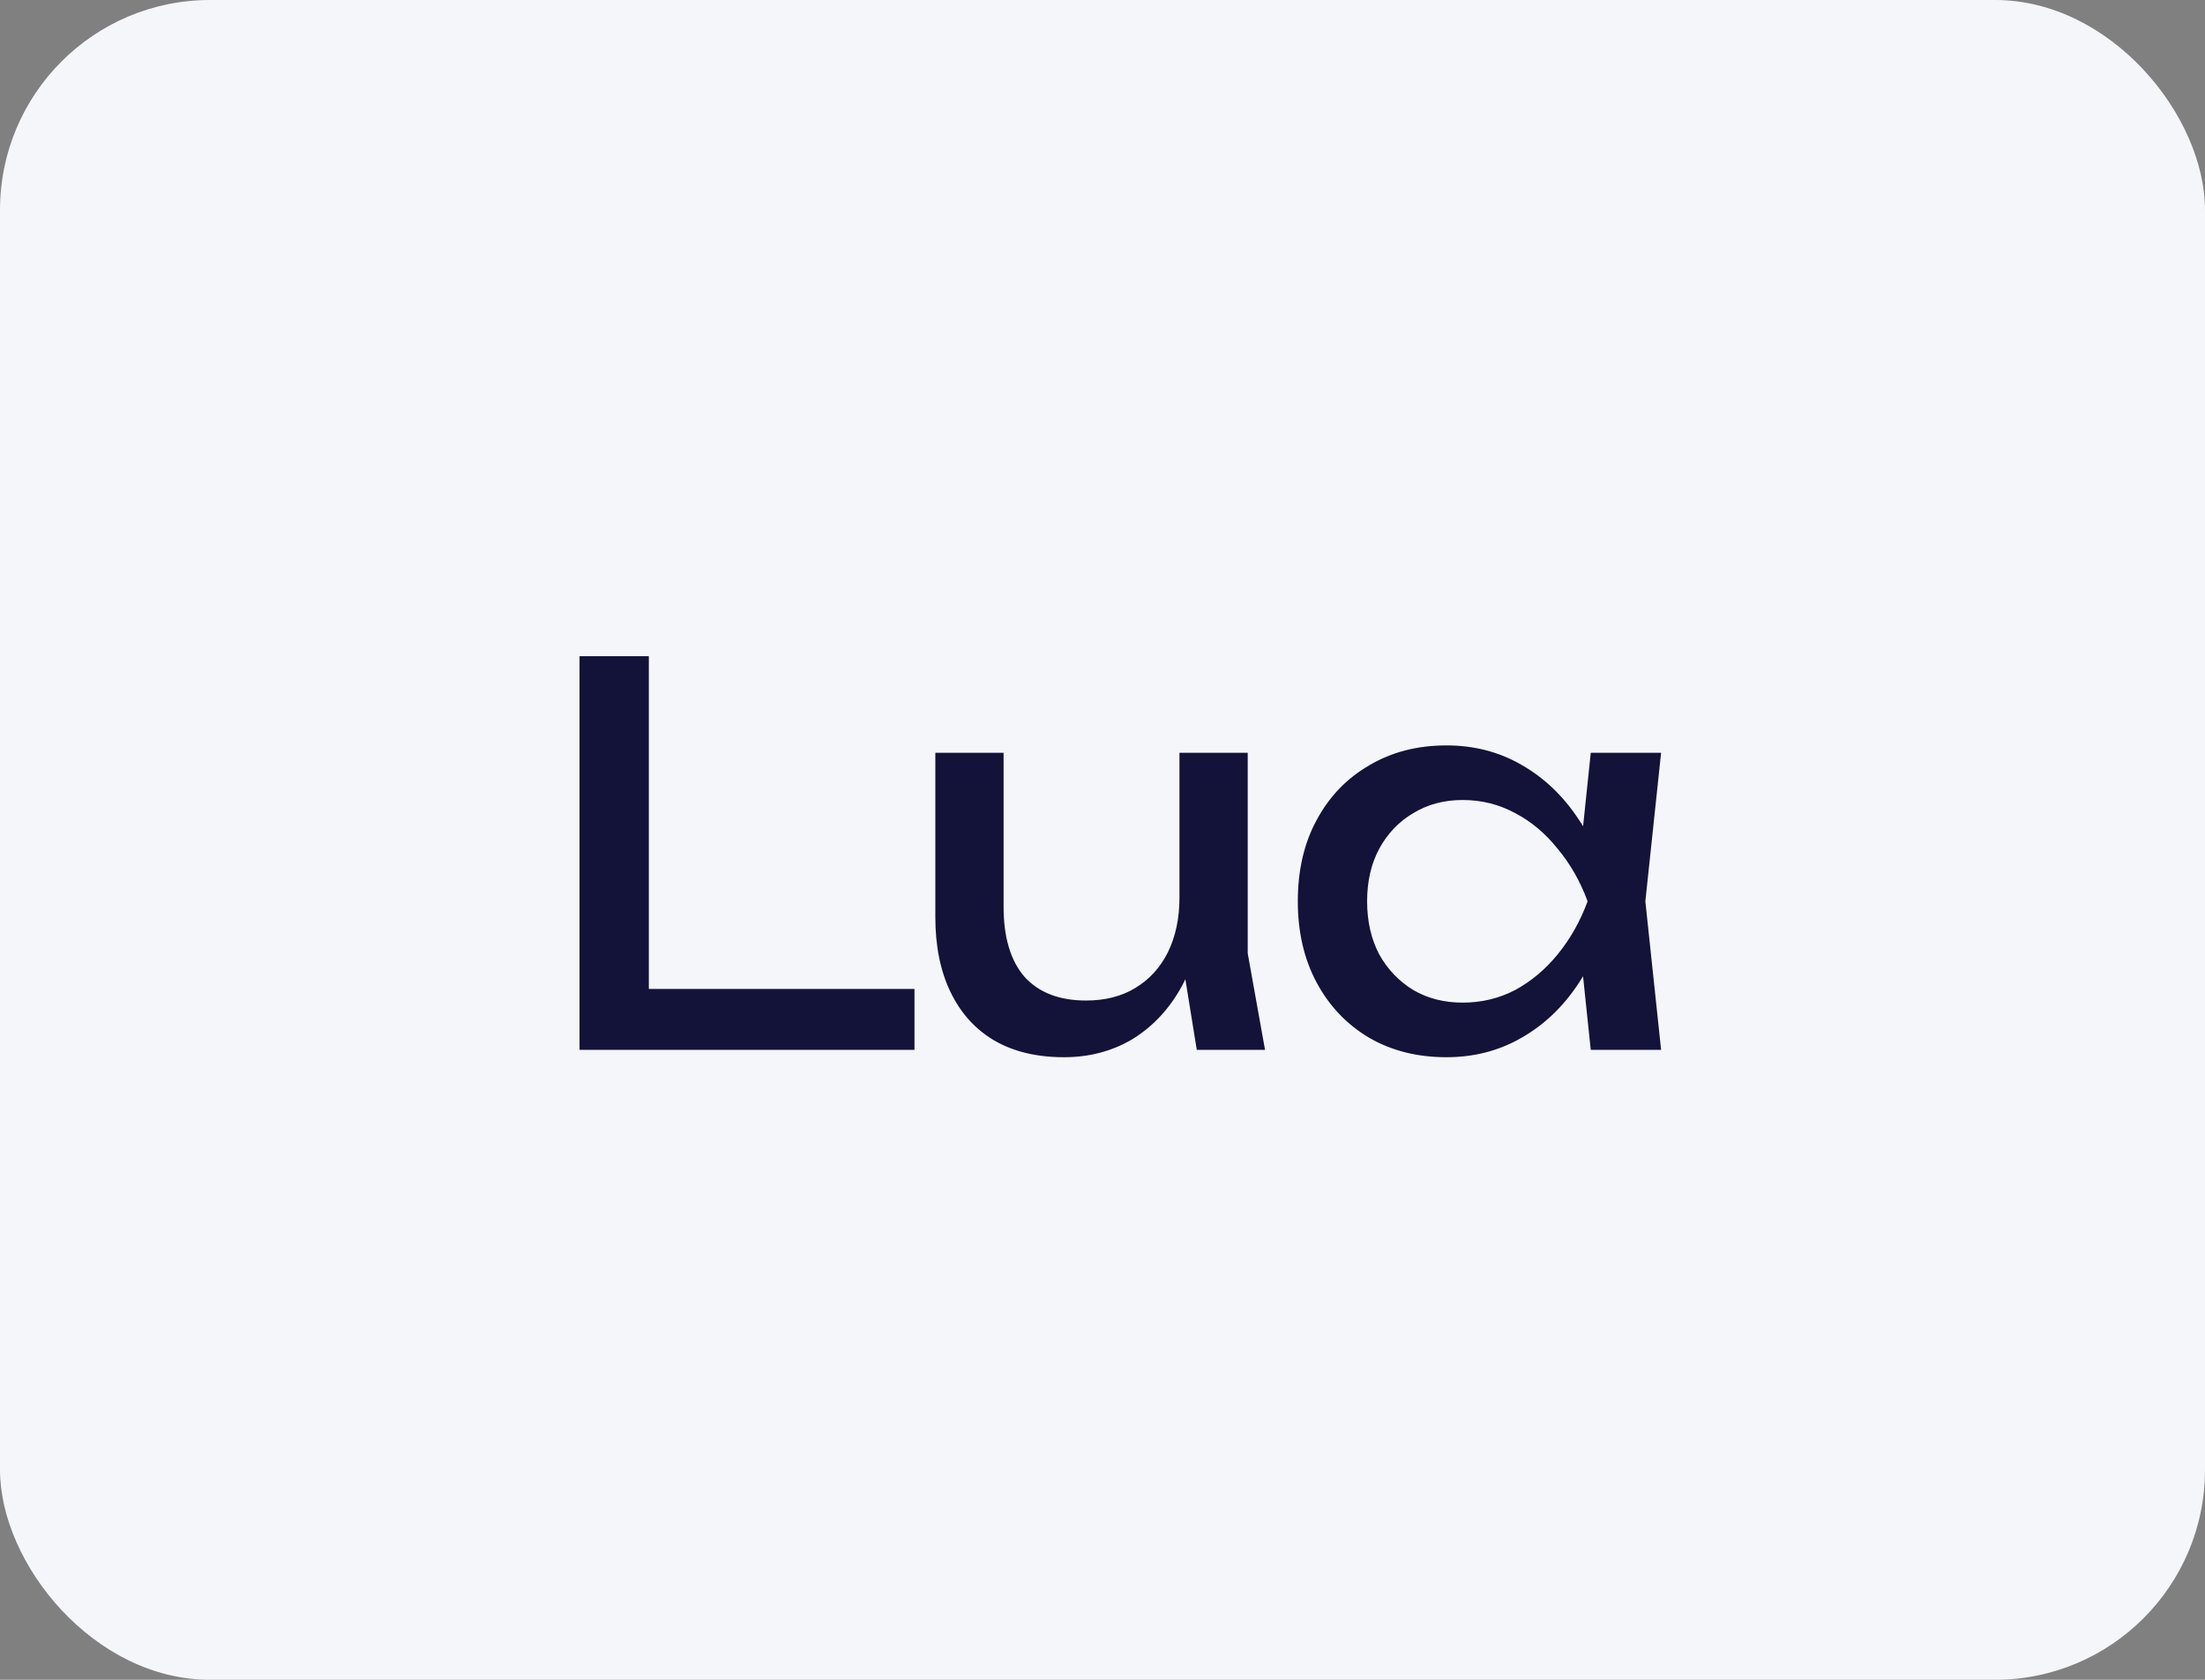 <?xml version="1.0" encoding="UTF-8"?> <svg xmlns="http://www.w3.org/2000/svg" width="420" height="320" viewBox="0 0 420 320" fill="none"><rect x="0" y="0" width="420" height="320" fill="#808080" stroke="none"/> <rect width="420" height="320" rx="40" fill="#F5F6FA"></rect> <path d="M123.588 125V194.1L117.688 188.4H174.188V200H110.388V125H123.588ZM202.659 201.4C197.459 201.4 193.025 200.333 189.359 198.2C185.759 196.067 182.992 193 181.059 189C179.125 185 178.159 180.233 178.159 174.7V143.4H191.159V172.7C191.159 178.567 192.492 183.033 195.159 186.1C197.892 189.1 201.792 190.6 206.859 190.6C210.525 190.6 213.659 189.8 216.259 188.2C218.925 186.6 220.992 184.333 222.459 181.4C223.925 178.4 224.659 174.933 224.659 171L229.159 173.5C228.625 179.3 227.159 184.3 224.759 188.5C222.359 192.633 219.259 195.833 215.459 198.1C211.659 200.3 207.392 201.4 202.659 201.4ZM227.959 200L224.659 179.6V143.4H237.659V181.6L240.959 200H227.959ZM303.001 200L300.801 179L303.401 171.7L300.801 164.5L303.001 143.4H316.401L313.401 171.7L316.401 200H303.001ZM307.001 171.7C305.734 177.633 303.634 182.833 300.701 187.3C297.767 191.767 294.134 195.233 289.801 197.7C285.534 200.167 280.767 201.4 275.501 201.4C269.967 201.4 265.067 200.167 260.801 197.7C256.534 195.167 253.201 191.667 250.801 187.2C248.401 182.733 247.201 177.567 247.201 171.7C247.201 165.767 248.401 160.6 250.801 156.2C253.201 151.733 256.534 148.267 260.801 145.8C265.067 143.267 269.967 142 275.501 142C280.767 142 285.534 143.233 289.801 145.7C294.134 148.167 297.767 151.633 300.701 156.1C303.701 160.5 305.801 165.7 307.001 171.7ZM260.401 171.7C260.401 175.5 261.167 178.867 262.701 181.8C264.301 184.667 266.467 186.933 269.201 188.6C271.934 190.2 275.067 191 278.601 191C282.201 191 285.534 190.2 288.601 188.6C291.667 186.933 294.367 184.667 296.701 181.8C299.101 178.867 301.001 175.5 302.401 171.7C301.001 167.9 299.101 164.567 296.701 161.7C294.367 158.767 291.667 156.5 288.601 154.9C285.534 153.233 282.201 152.4 278.601 152.4C275.067 152.4 271.934 153.233 269.201 154.9C266.467 156.5 264.301 158.767 262.701 161.7C261.167 164.567 260.401 167.9 260.401 171.7Z" fill="#131239"></path> </svg> 